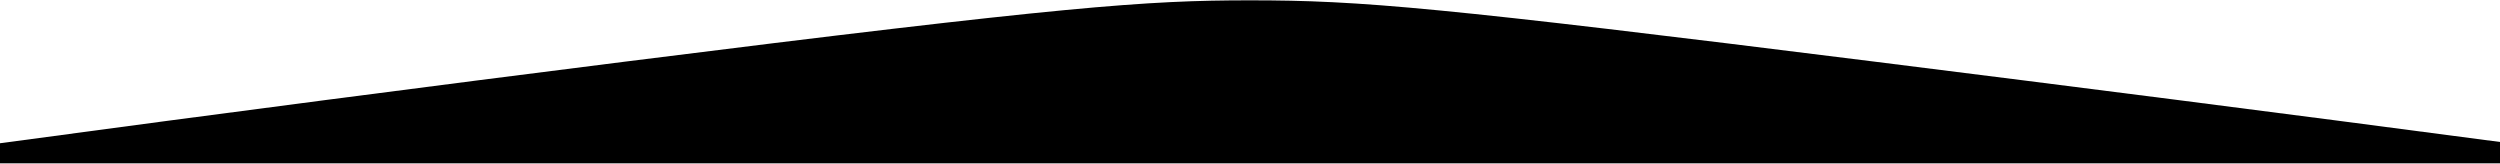 <?xml version="1.0" encoding="UTF-8"?> <svg xmlns="http://www.w3.org/2000/svg" width="1920" height="126" viewBox="0 0 1920 126" fill="none"> <path d="M0 110.011C172.571 86.703 333.066 65.862 479.927 47.358C819.226 4.67 880.483 0.255 959.886 0.255C1045.07 0.255 1104.09 5.352 1439.81 47.358C1588.07 65.927 1748.53 86.314 1920 109.037V125.431H0V110.011Z" fill="black"></path> </svg> 